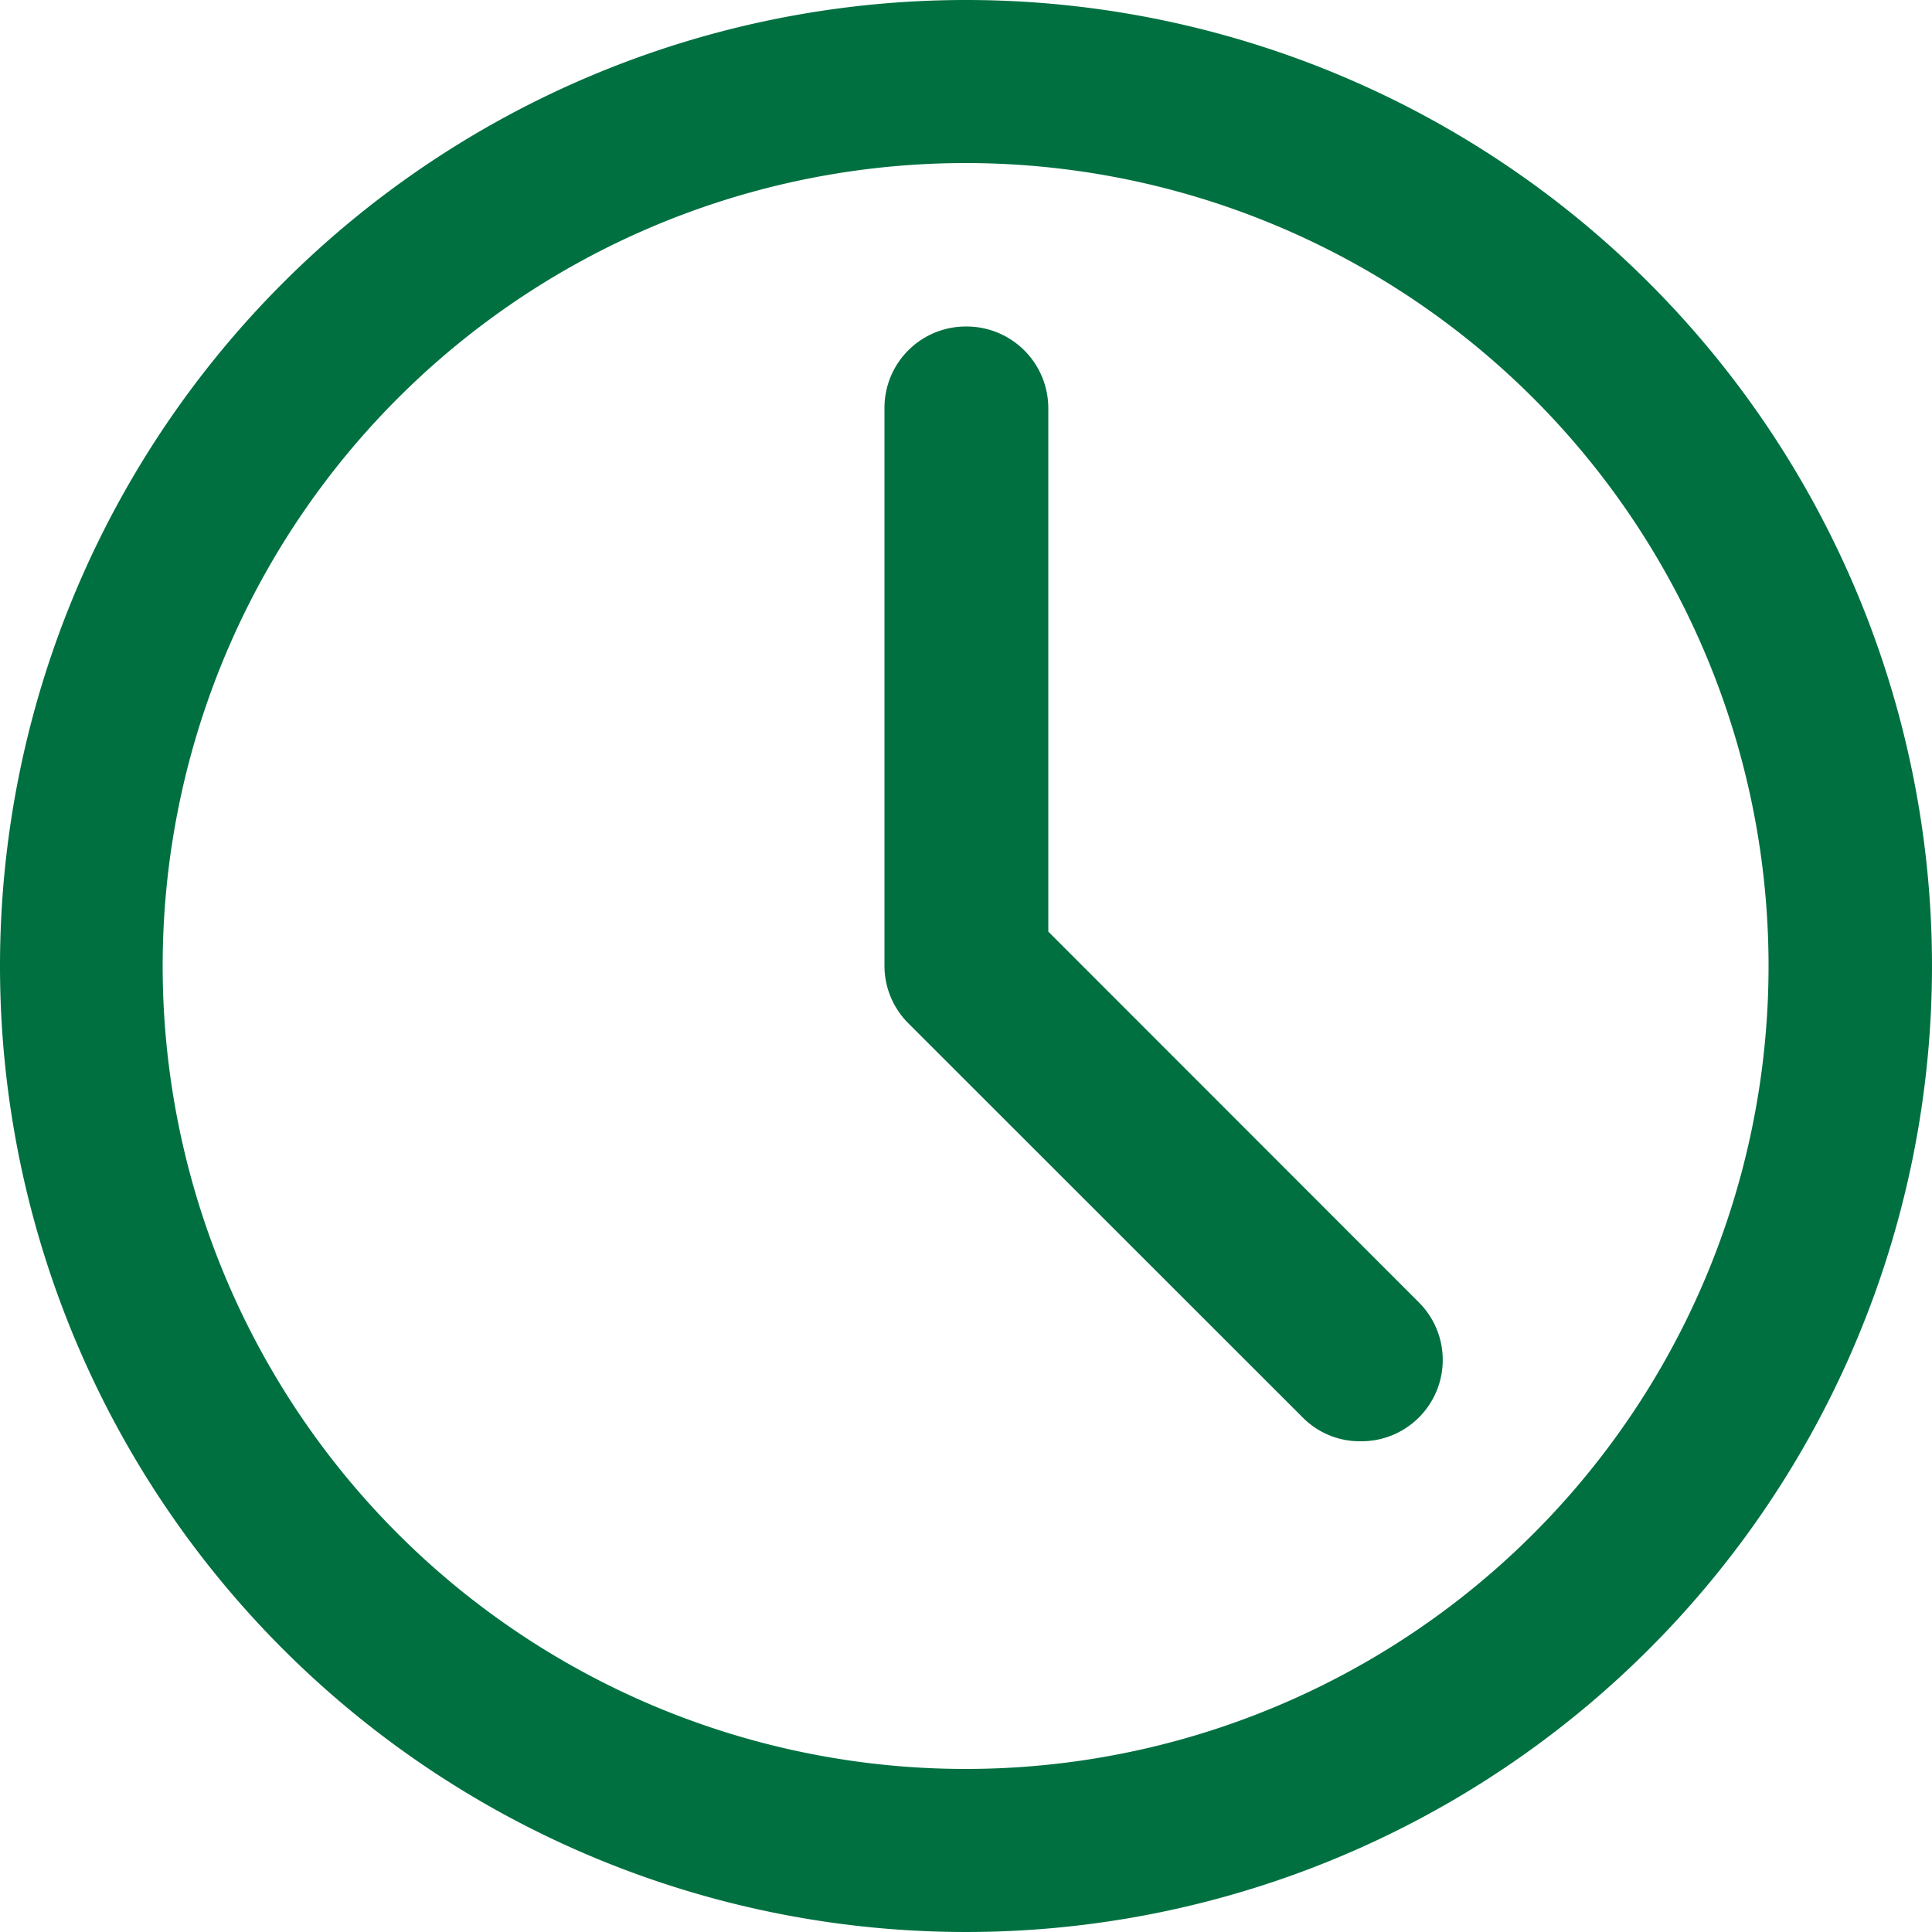 <svg xmlns="http://www.w3.org/2000/svg" width="10" height="10" viewBox="0 0 10 10">
  <g id="Group_6" data-name="Group 6" transform="translate(-14362.988 -970.82)">
    <path id="Path_25" data-name="Path 25" d="M14367.988,979.976a4.156,4.156,0,1,1,4.154-4.155,4.156,4.156,0,0,1-4.154,4.155m0-9.156a5,5,0,1,1-5,5A5,5,0,0,1,14367.988,970.82Zm0,1.69a.421.421,0,0,0-.422.423v2.883a.421.421,0,0,0,.123.3l2.042,2.041a.415.415,0,0,0,.3.123.421.421,0,0,0,.3-.72l-1.917-1.918v-2.713A.423.423,0,0,0,14367.988,972.51Z" fill="#007041" fill-rule="evenodd"/>
  </g>
</svg>
